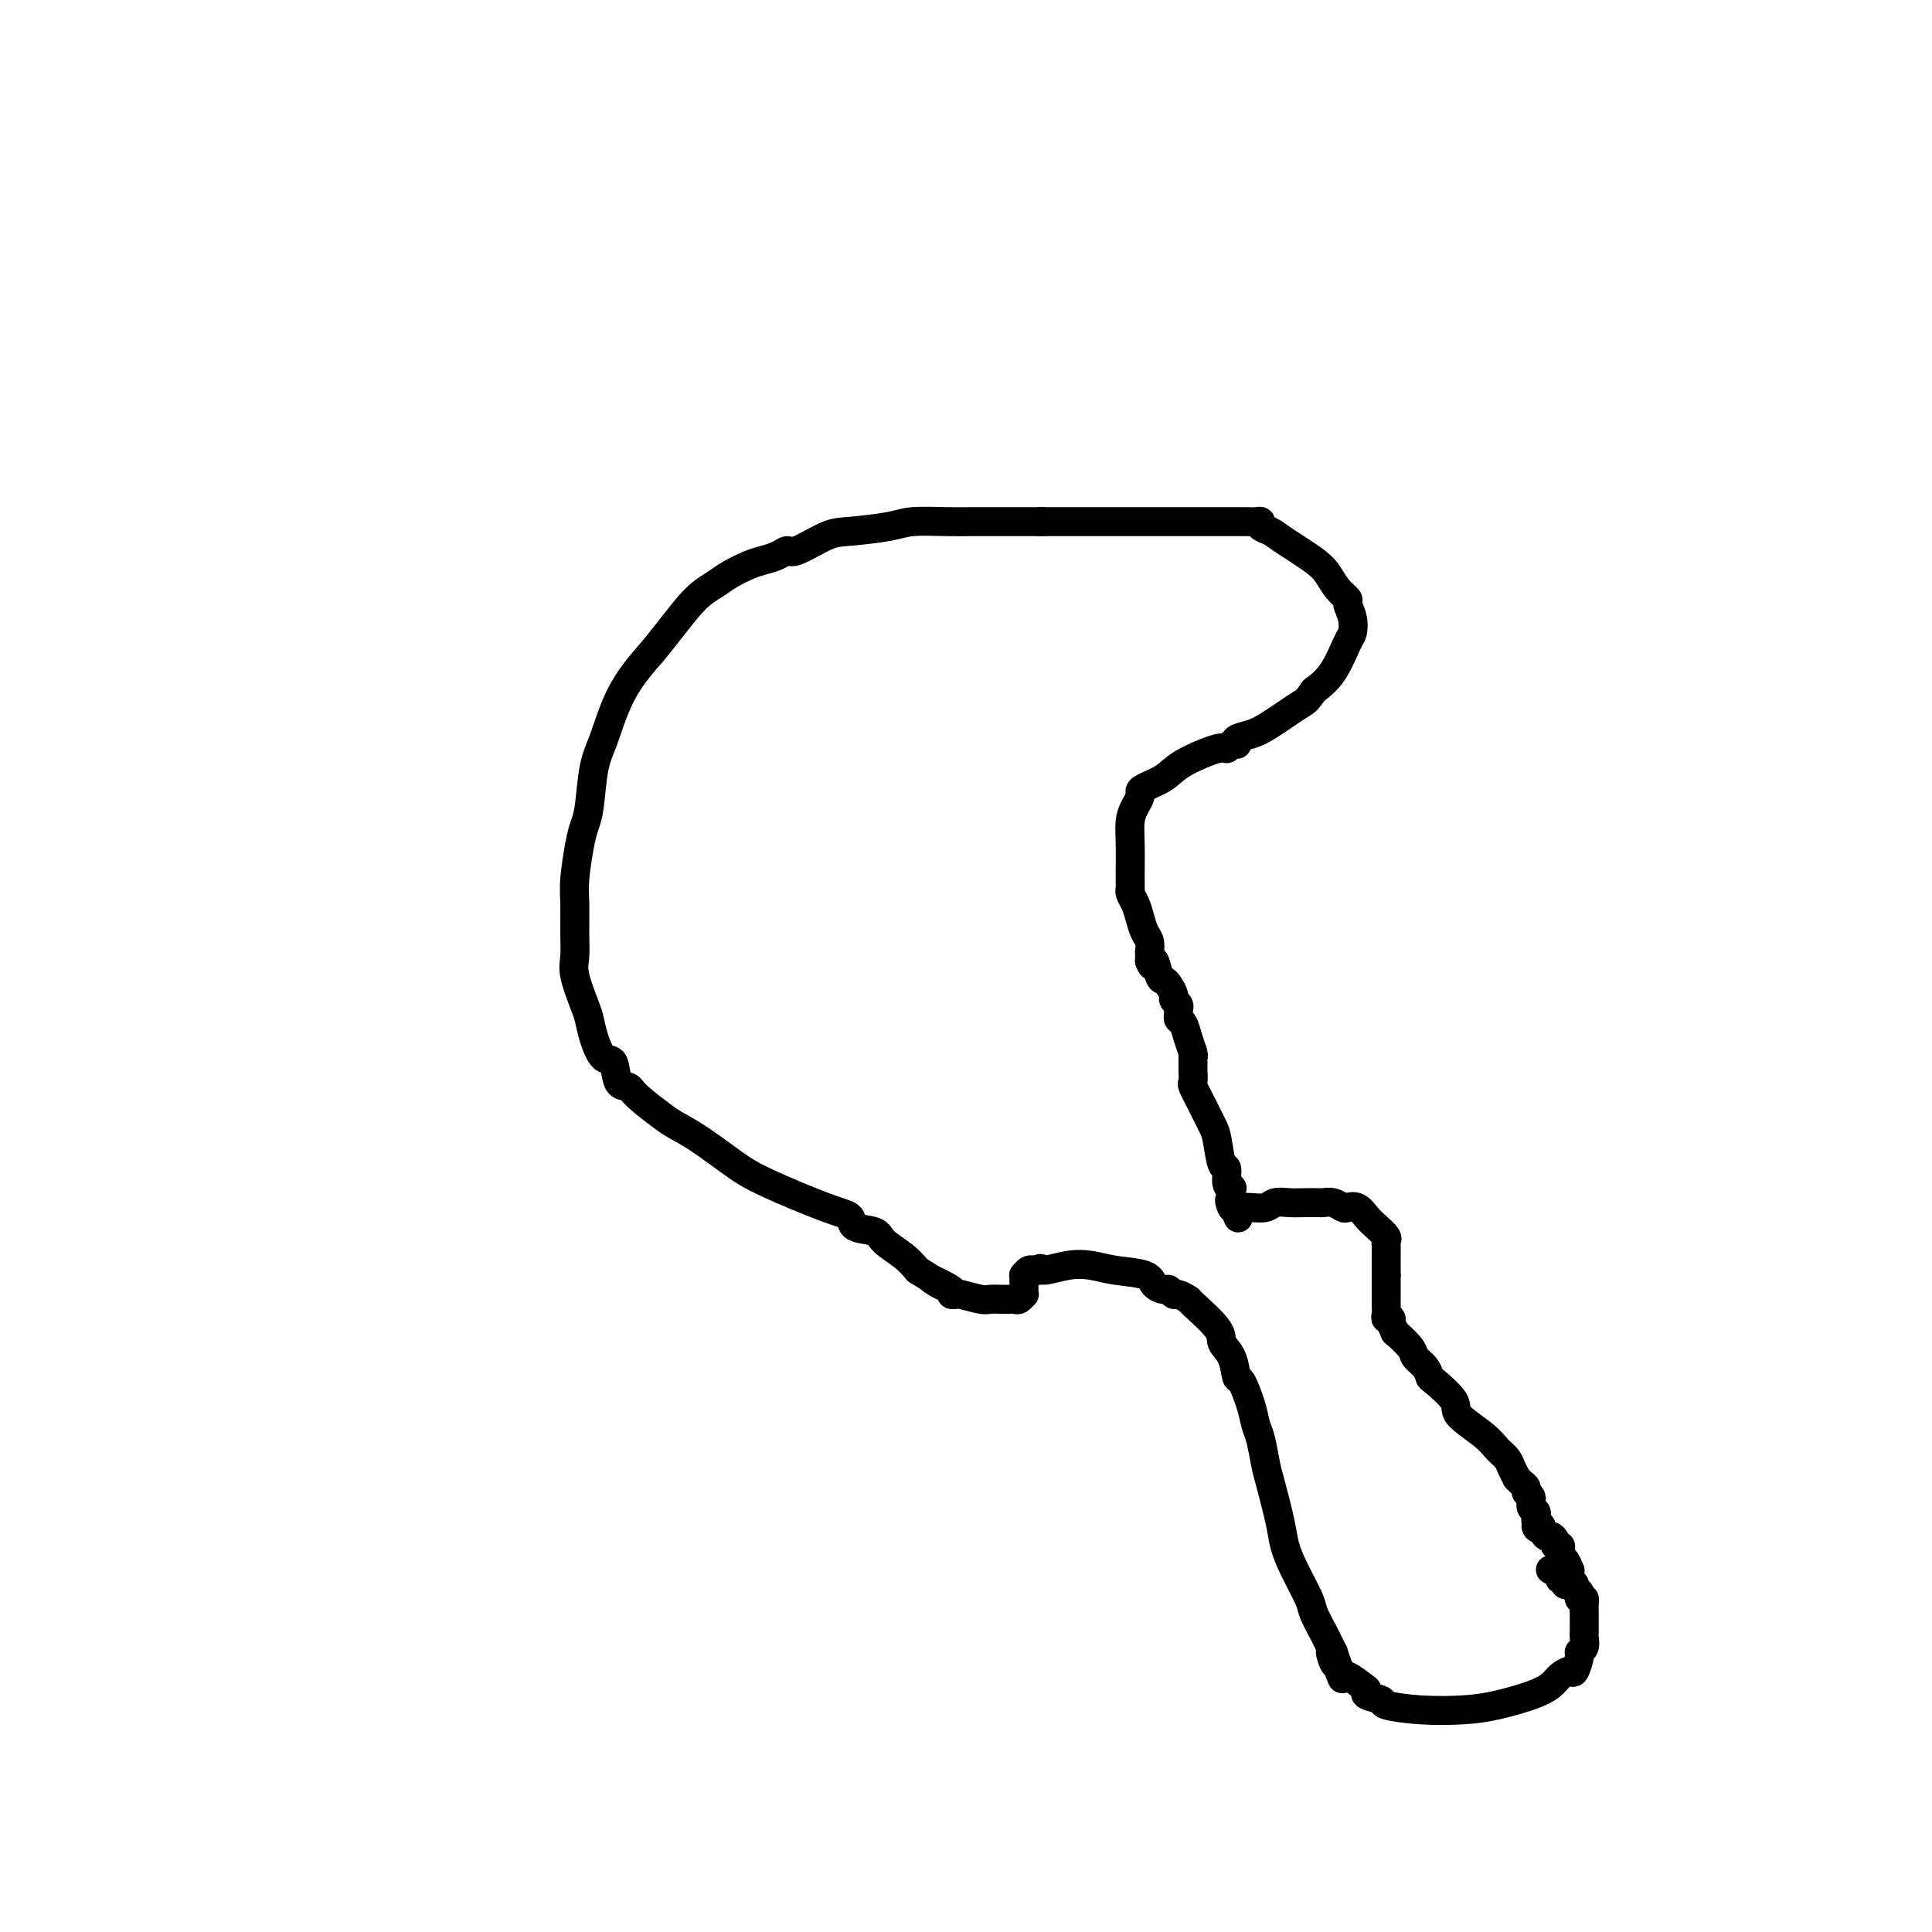 <svg viewBox='0 0 400 400' version='1.1' xmlns='http://www.w3.org/2000/svg' xmlns:xlink='http://www.w3.org/1999/xlink'><g fill='none' stroke='#000000' stroke-width='6' stroke-linecap='round' stroke-linejoin='round'><path d='M216,108c-0.768,0.000 -1.535,0.000 -2,0c-0.465,-0.000 -0.627,-0.001 -2,0c-1.373,0.001 -3.955,0.003 -6,0c-2.045,-0.003 -3.552,-0.011 -5,0c-1.448,0.011 -2.839,0.042 -5,0c-2.161,-0.042 -5.094,-0.157 -7,0c-1.906,0.157 -2.786,0.588 -5,1c-2.214,0.412 -5.761,0.807 -8,1c-2.239,0.193 -3.169,0.184 -5,1c-1.831,0.816 -4.561,2.455 -6,3c-1.439,0.545 -1.586,-0.006 -2,0c-0.414,0.006 -1.096,0.568 -2,1c-0.904,0.432 -2.029,0.735 -3,1c-0.971,0.265 -1.789,0.492 -3,1c-1.211,0.508 -2.816,1.296 -4,2c-1.184,0.704 -1.946,1.323 -3,2c-1.054,0.677 -2.399,1.413 -4,3c-1.601,1.587 -3.457,4.025 -5,6c-1.543,1.975 -2.771,3.488 -4,5'/><path d='M135,135c-3.908,4.321 -5.677,7.125 -7,10c-1.323,2.875 -2.200,5.823 -3,8c-0.800,2.177 -1.525,3.583 -2,6c-0.475,2.417 -0.702,5.845 -1,8c-0.298,2.155 -0.669,3.037 -1,4c-0.331,0.963 -0.624,2.008 -1,4c-0.376,1.992 -0.835,4.932 -1,7c-0.165,2.068 -0.038,3.264 0,5c0.038,1.736 -0.015,4.011 0,6c0.015,1.989 0.097,3.693 0,5c-0.097,1.307 -0.374,2.218 0,4c0.374,1.782 1.400,4.435 2,6c0.600,1.565 0.776,2.041 1,3c0.224,0.959 0.498,2.399 1,4c0.502,1.601 1.234,3.361 2,4c0.766,0.639 1.567,0.157 2,1c0.433,0.843 0.498,3.012 1,4c0.502,0.988 1.440,0.793 2,1c0.560,0.207 0.743,0.814 2,2c1.257,1.186 3.588,2.951 5,4c1.412,1.049 1.903,1.380 3,2c1.097,0.620 2.799,1.527 5,3c2.201,1.473 4.901,3.512 7,5c2.099,1.488 3.596,2.426 7,4c3.404,1.574 8.716,3.786 12,5c3.284,1.214 4.539,1.430 5,2c0.461,0.570 0.129,1.492 1,2c0.871,0.508 2.945,0.600 4,1c1.055,0.400 1.092,1.108 2,2c0.908,0.892 2.688,1.969 4,3c1.312,1.031 2.156,2.015 3,3'/><path d='M190,263c8.632,5.298 3.710,2.543 3,2c-0.710,-0.543 2.790,1.126 4,2c1.210,0.874 0.130,0.952 0,1c-0.130,0.048 0.691,0.065 1,0c0.309,-0.065 0.106,-0.214 1,0c0.894,0.214 2.883,0.789 4,1c1.117,0.211 1.360,0.057 2,0c0.640,-0.057 1.677,-0.015 2,0c0.323,0.015 -0.068,0.005 0,0c0.068,-0.005 0.596,-0.005 1,0c0.404,0.005 0.682,0.016 1,0c0.318,-0.016 0.674,-0.060 1,0c0.326,0.060 0.623,0.223 1,0c0.377,-0.223 0.833,-0.833 1,-1c0.167,-0.167 0.045,0.109 0,0c-0.045,-0.109 -0.013,-0.603 0,-1c0.013,-0.397 0.006,-0.699 0,-1c-0.006,-0.301 -0.012,-0.603 0,-1c0.012,-0.397 0.041,-0.891 0,-1c-0.041,-0.109 -0.152,0.167 0,0c0.152,-0.167 0.566,-0.777 1,-1c0.434,-0.223 0.886,-0.060 1,0c0.114,0.060 -0.110,0.017 0,0c0.110,-0.017 0.555,-0.009 1,0'/><path d='M215,263c0.763,-0.871 0.169,-0.049 1,0c0.831,0.049 3.086,-0.674 5,-1c1.914,-0.326 3.486,-0.255 5,0c1.514,0.255 2.969,0.694 5,1c2.031,0.306 4.639,0.478 6,1c1.361,0.522 1.477,1.393 2,2c0.523,0.607 1.454,0.951 2,1c0.546,0.049 0.705,-0.198 1,0c0.295,0.198 0.724,0.840 1,1c0.276,0.160 0.398,-0.162 1,0c0.602,0.162 1.685,0.807 2,1c0.315,0.193 -0.137,-0.066 1,1c1.137,1.066 3.862,3.459 5,5c1.138,1.541 0.690,2.232 1,3c0.310,0.768 1.378,1.613 2,3c0.622,1.387 0.796,3.317 1,4c0.204,0.683 0.436,0.119 1,1c0.564,0.881 1.459,3.207 2,5c0.541,1.793 0.726,3.053 1,4c0.274,0.947 0.636,1.582 1,3c0.364,1.418 0.729,3.619 1,5c0.271,1.381 0.448,1.942 1,4c0.552,2.058 1.481,5.613 2,8c0.519,2.387 0.629,3.606 1,5c0.371,1.394 1.002,2.964 2,5c0.998,2.036 2.362,4.539 3,6c0.638,1.461 0.549,1.880 1,3c0.451,1.120 1.440,2.939 2,4c0.560,1.061 0.689,1.363 1,2c0.311,0.637 0.803,1.611 1,2c0.197,0.389 0.098,0.195 0,0'/><path d='M276,342c3.725,10.538 1.038,3.382 0,1c-1.038,-2.382 -0.426,0.009 0,1c0.426,0.991 0.665,0.580 1,1c0.335,0.420 0.766,1.671 1,2c0.234,0.329 0.270,-0.263 1,0c0.730,0.263 2.152,1.380 3,2c0.848,0.620 1.122,0.744 1,1c-0.122,0.256 -0.639,0.643 0,1c0.639,0.357 2.433,0.682 3,1c0.567,0.318 -0.092,0.629 1,1c1.092,0.371 3.934,0.801 7,1c3.066,0.199 6.354,0.166 9,0c2.646,-0.166 4.649,-0.466 7,-1c2.351,-0.534 5.049,-1.303 7,-2c1.951,-0.697 3.154,-1.322 4,-2c0.846,-0.678 1.336,-1.411 2,-2c0.664,-0.589 1.502,-1.036 2,-1c0.498,0.036 0.655,0.553 1,0c0.345,-0.553 0.877,-2.176 1,-3c0.123,-0.824 -0.163,-0.850 0,-1c0.163,-0.150 0.776,-0.426 1,-1c0.224,-0.574 0.060,-1.448 0,-2c-0.060,-0.552 -0.016,-0.781 0,-1c0.016,-0.219 0.005,-0.426 0,-1c-0.005,-0.574 -0.004,-1.513 0,-2c0.004,-0.487 0.011,-0.522 0,-1c-0.011,-0.478 -0.042,-1.398 0,-2c0.042,-0.602 0.155,-0.886 0,-1c-0.155,-0.114 -0.577,-0.057 -1,0'/><path d='M327,331c0.138,-2.559 -0.018,-1.456 0,-1c0.018,0.456 0.211,0.267 0,0c-0.211,-0.267 -0.826,-0.611 -1,-1c-0.174,-0.389 0.093,-0.821 0,-1c-0.093,-0.179 -0.547,-0.103 -1,0c-0.453,0.103 -0.905,0.234 -1,0c-0.095,-0.234 0.168,-0.833 0,-1c-0.168,-0.167 -0.767,0.099 -1,0c-0.233,-0.099 -0.101,-0.562 0,-1c0.101,-0.438 0.171,-0.849 0,-1c-0.171,-0.151 -0.585,-0.041 -1,0c-0.415,0.041 -0.833,0.012 -1,0c-0.167,-0.012 -0.084,-0.006 0,0'/><path d='M216,108c-0.507,0.000 -1.015,0.000 0,0c1.015,-0.000 3.552,-0.000 9,0c5.448,0.000 13.806,0.000 18,0c4.194,-0.000 4.224,-0.001 6,0c1.776,0.001 5.297,0.003 7,0c1.703,-0.003 1.587,-0.012 2,0c0.413,0.012 1.357,0.046 2,0c0.643,-0.046 0.987,-0.171 1,0c0.013,0.171 -0.306,0.639 0,1c0.306,0.361 1.236,0.614 2,1c0.764,0.386 1.361,0.906 3,2c1.639,1.094 4.319,2.764 6,4c1.681,1.236 2.363,2.038 3,3c0.637,0.962 1.229,2.083 2,3c0.771,0.917 1.722,1.632 2,2c0.278,0.368 -0.116,0.391 0,1c0.116,0.609 0.741,1.804 1,3c0.259,1.196 0.152,2.393 0,3c-0.152,0.607 -0.349,0.625 -1,2c-0.651,1.375 -1.758,4.107 -3,6c-1.242,1.893 -2.621,2.946 -4,4'/><path d='M272,143c-1.605,2.322 -1.617,2.129 -3,3c-1.383,0.871 -4.135,2.808 -6,4c-1.865,1.192 -2.842,1.639 -4,2c-1.158,0.361 -2.496,0.637 -3,1c-0.504,0.363 -0.175,0.813 0,1c0.175,0.187 0.195,0.111 0,0c-0.195,-0.111 -0.606,-0.259 -1,0c-0.394,0.259 -0.771,0.924 -1,1c-0.229,0.076 -0.310,-0.435 -2,0c-1.690,0.435 -4.988,1.818 -7,3c-2.012,1.182 -2.738,2.165 -4,3c-1.262,0.835 -3.060,1.524 -4,2c-0.940,0.476 -1.022,0.740 -1,1c0.022,0.260 0.150,0.515 0,1c-0.150,0.485 -0.576,1.201 -1,2c-0.424,0.799 -0.846,1.680 -1,3c-0.154,1.320 -0.041,3.079 0,5c0.041,1.921 0.011,4.002 0,5c-0.011,0.998 -0.004,0.911 0,1c0.004,0.089 0.004,0.355 0,1c-0.004,0.645 -0.012,1.670 0,2c0.012,0.330 0.044,-0.035 0,0c-0.044,0.035 -0.166,0.470 0,1c0.166,0.530 0.619,1.155 1,2c0.381,0.845 0.691,1.910 1,3c0.309,1.090 0.619,2.204 1,3c0.381,0.796 0.834,1.274 1,2c0.166,0.726 0.044,1.700 0,2c-0.044,0.300 -0.012,-0.073 0,0c0.012,0.073 0.003,0.592 0,1c-0.003,0.408 -0.002,0.704 0,1'/><path d='M238,199c0.798,2.152 0.792,0.034 1,0c0.208,-0.034 0.629,2.018 1,3c0.371,0.982 0.692,0.893 1,1c0.308,0.107 0.604,0.410 1,1c0.396,0.590 0.891,1.467 1,2c0.109,0.533 -0.168,0.720 0,1c0.168,0.280 0.780,0.651 1,1c0.220,0.349 0.048,0.676 0,1c-0.048,0.324 0.029,0.643 0,1c-0.029,0.357 -0.166,0.750 0,1c0.166,0.250 0.633,0.357 1,1c0.367,0.643 0.634,1.822 1,3c0.366,1.178 0.830,2.356 1,3c0.170,0.644 0.046,0.754 0,1c-0.046,0.246 -0.014,0.627 0,1c0.014,0.373 0.009,0.738 0,1c-0.009,0.262 -0.024,0.419 0,1c0.024,0.581 0.086,1.584 0,2c-0.086,0.416 -0.322,0.246 0,1c0.322,0.754 1.201,2.434 2,4c0.799,1.566 1.520,3.018 2,4c0.480,0.982 0.721,1.493 1,3c0.279,1.507 0.597,4.011 1,5c0.403,0.989 0.893,0.464 1,1c0.107,0.536 -0.167,2.133 0,3c0.167,0.867 0.777,1.006 1,1c0.223,-0.006 0.060,-0.155 0,0c-0.060,0.155 -0.017,0.616 0,1c0.017,0.384 0.009,0.692 0,1'/><path d='M255,248c2.647,7.746 0.765,2.611 0,1c-0.765,-1.611 -0.412,0.300 0,1c0.412,0.700 0.882,0.187 1,0c0.118,-0.187 -0.116,-0.049 0,0c0.116,0.049 0.582,0.009 1,0c0.418,-0.009 0.786,0.012 1,0c0.214,-0.012 0.272,-0.056 1,0c0.728,0.056 2.125,0.211 3,0c0.875,-0.211 1.228,-0.788 2,-1c0.772,-0.212 1.964,-0.058 3,0c1.036,0.058 1.917,0.019 3,0c1.083,-0.019 2.369,-0.019 3,0c0.631,0.019 0.606,0.056 1,0c0.394,-0.056 1.208,-0.205 2,0c0.792,0.205 1.563,0.765 2,1c0.437,0.235 0.541,0.147 1,0c0.459,-0.147 1.272,-0.352 2,0c0.728,0.352 1.372,1.260 2,2c0.628,0.740 1.240,1.312 2,2c0.760,0.688 1.668,1.494 2,2c0.332,0.506 0.089,0.713 0,1c-0.089,0.287 -0.024,0.654 0,1c0.024,0.346 0.006,0.670 0,1c-0.006,0.330 -0.002,0.666 0,1c0.002,0.334 0.000,0.667 0,1c-0.000,0.333 -0.000,0.667 0,1c0.000,0.333 0.000,0.667 0,1c-0.000,0.333 -0.000,0.667 0,1'/><path d='M287,264c0.000,1.373 0.000,0.805 0,1c-0.000,0.195 -0.001,1.152 0,2c0.001,0.848 0.004,1.586 0,2c-0.004,0.414 -0.016,0.505 0,1c0.016,0.495 0.062,1.395 0,2c-0.062,0.605 -0.230,0.916 0,1c0.230,0.084 0.857,-0.059 1,0c0.143,0.059 -0.198,0.319 0,1c0.198,0.681 0.935,1.782 1,2c0.065,0.218 -0.543,-0.446 0,0c0.543,0.446 2.236,2.000 3,3c0.764,1.000 0.598,1.444 1,2c0.402,0.556 1.371,1.225 2,2c0.629,0.775 0.917,1.656 1,2c0.083,0.344 -0.039,0.151 1,1c1.039,0.849 3.238,2.741 4,4c0.762,1.259 0.088,1.884 1,3c0.912,1.116 3.411,2.724 5,4c1.589,1.276 2.267,2.222 3,3c0.733,0.778 1.520,1.388 2,2c0.480,0.612 0.655,1.225 1,2c0.345,0.775 0.862,1.714 1,2c0.138,0.286 -0.103,-0.079 0,0c0.103,0.079 0.548,0.602 1,1c0.452,0.398 0.909,0.670 1,1c0.091,0.330 -0.186,0.718 0,1c0.186,0.282 0.834,0.457 1,1c0.166,0.543 -0.151,1.455 0,2c0.151,0.545 0.772,0.724 1,1c0.228,0.276 0.065,0.650 0,1c-0.065,0.350 -0.033,0.675 0,1'/><path d='M318,315c0.864,2.229 0.024,1.300 0,1c-0.024,-0.300 0.768,0.027 1,0c0.232,-0.027 -0.097,-0.410 0,0c0.097,0.410 0.618,1.612 1,2c0.382,0.388 0.624,-0.037 1,0c0.376,0.037 0.885,0.535 1,1c0.115,0.465 -0.162,0.897 0,1c0.162,0.103 0.765,-0.123 1,0c0.235,0.123 0.102,0.594 0,1c-0.102,0.406 -0.172,0.748 0,1c0.172,0.252 0.585,0.414 1,1c0.415,0.586 0.833,1.596 1,2c0.167,0.404 0.084,0.202 0,0'/></g>
</svg>